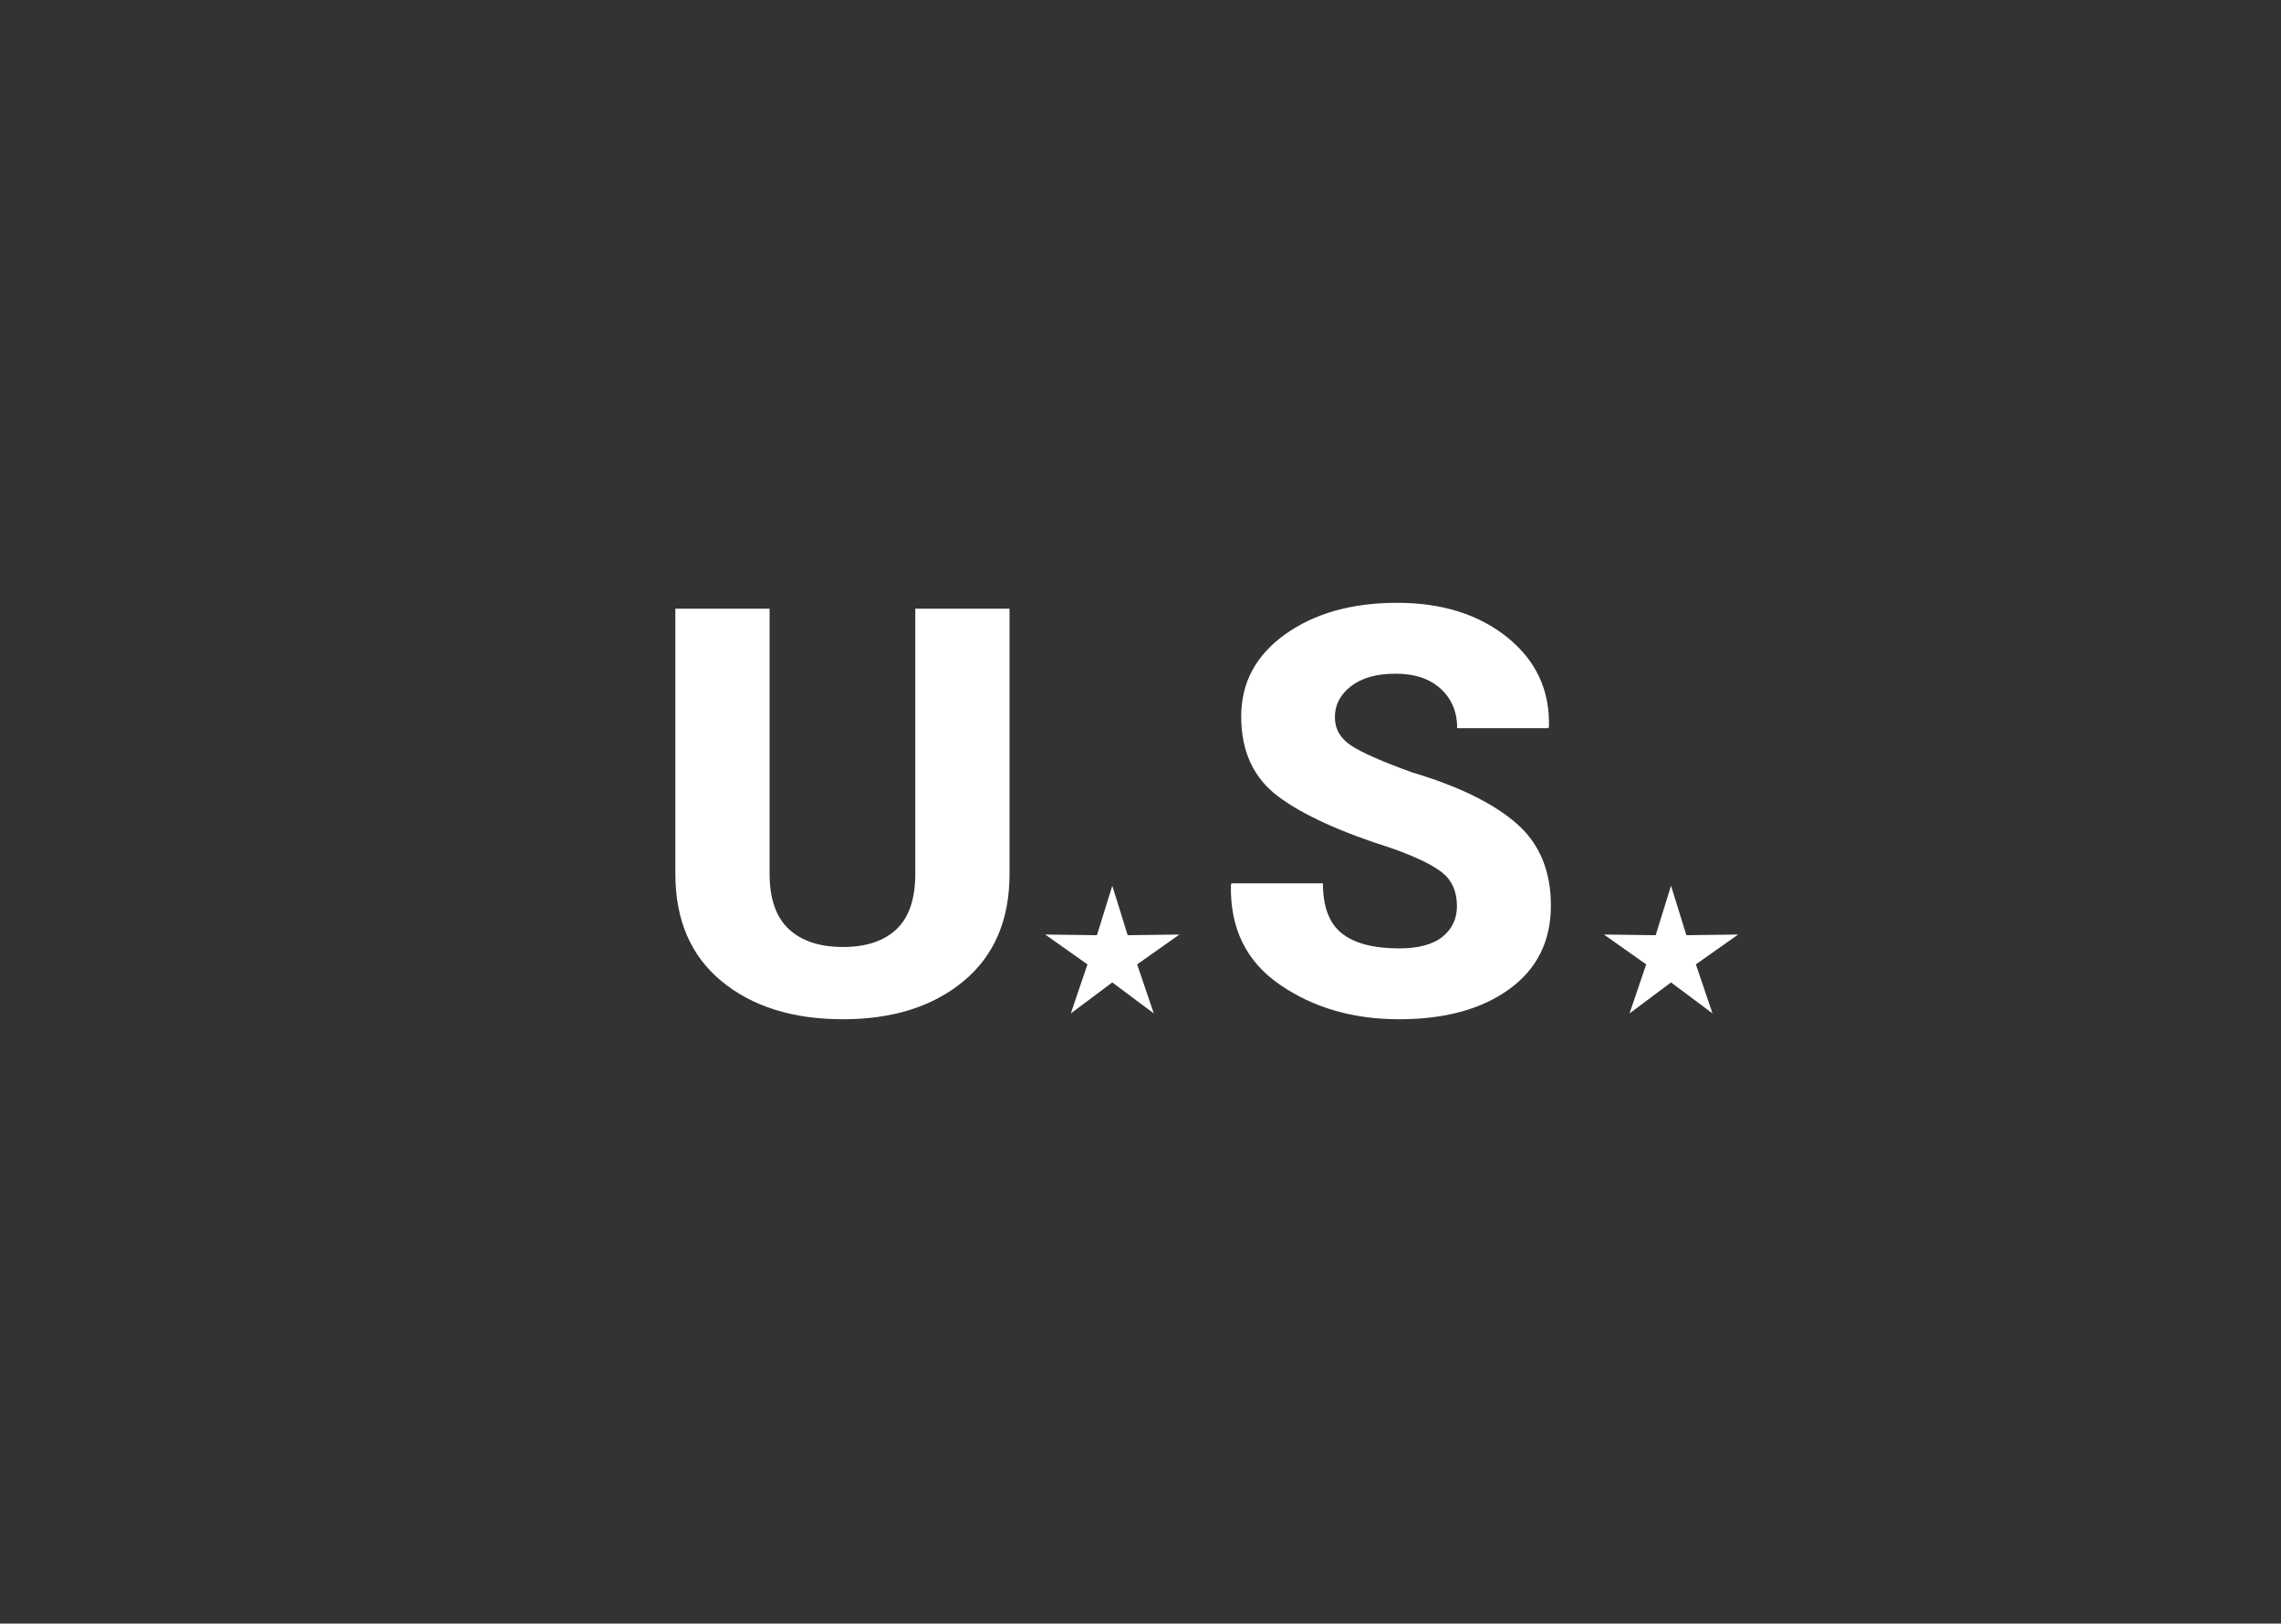 <?xml version="1.0" encoding="utf-8"?>
<!-- Generator: Adobe Illustrator 15.0.0, SVG Export Plug-In . SVG Version: 6.00 Build 0)  -->
<!DOCTYPE svg PUBLIC "-//W3C//DTD SVG 1.1//EN" "http://www.w3.org/Graphics/SVG/1.1/DTD/svg11.dtd">
<svg version="1.1" id="Layer_1" xmlns="http://www.w3.org/2000/svg" xmlns:xlink="http://www.w3.org/1999/xlink" x="0px" y="0px"
	 width="288px" height="205px" viewBox="0 0 288 205" enable-background="new 0 0 288 205" xml:space="preserve">
<rect x="0" y="0" width="288" height="205" fill="#333333" stroke="none"/>
<g>
	<path fill="#FFFFFF" d="M127.465,76.854v33.486c0,5.824-1.938,10.342-5.81,13.549c-3.874,3.205-8.946,4.808-15.217,4.808
		c-6.342,0-11.454-1.603-15.339-4.808c-3.885-3.206-5.826-7.724-5.826-13.549V76.854h11.898v33.486c0,3.136,0.808,5.457,2.422,6.967
		c1.615,1.51,3.896,2.265,6.845,2.265c2.925,0,5.177-0.75,6.756-2.246c1.581-1.498,2.371-3.825,2.371-6.984V76.854H127.465z"/>
	<path fill="#FFFFFF" d="M183.954,114.41c0-1.802-0.598-3.193-1.791-4.177c-1.194-0.981-3.335-2.022-6.426-3.122
		c-6.456-2.038-11.241-4.22-14.354-6.547c-3.111-2.328-4.669-5.692-4.669-10.091c0-4.283,1.855-7.746,5.564-10.39
		c3.709-2.645,8.417-3.967,14.128-3.967c5.663,0,10.303,1.456,13.918,4.37c3.614,2.913,5.364,6.663,5.247,11.249l-0.07,0.211
		h-11.514c0-2.036-0.689-3.691-2.071-4.967c-1.38-1.275-3.287-1.913-5.72-1.913c-2.387,0-4.26,0.528-5.616,1.581
		c-1.358,1.053-2.036,2.352-2.036,3.895c0,1.499,0.685,2.698,2.053,3.6c1.369,0.898,3.938,2.028,7.704,3.386
		c5.805,1.731,10.175,3.861,13.11,6.389c2.937,2.527,4.405,6.003,4.405,10.425c0,4.493-1.749,8.007-5.248,10.548
		c-3.498,2.539-8.137,3.808-13.916,3.808c-5.803,0-10.823-1.454-15.059-4.369c-4.235-2.913-6.294-7.108-6.177-12.584l0.069-0.21
		h11.549c0,2.949,0.794,5.053,2.385,6.316c1.59,1.264,4.002,1.897,7.23,1.897c2.457,0,4.288-0.492,5.493-1.477
		C183.351,117.288,183.954,116.001,183.954,114.41z"/>
</g>
<polygon fill="#FFFFFF" points="140.439,124.046 135.202,127.96 137.304,121.769 131.965,117.998 138.501,118.084 140.439,111.837 
	142.379,118.084 148.914,117.998 143.576,121.769 145.678,127.96 "/>
<polygon fill="#FFFFFF" points="210.984,124.046 205.747,127.96 207.849,121.769 202.51,117.998 209.047,118.084 210.984,111.837 
	212.922,118.084 219.461,117.998 214.121,121.769 216.224,127.96 "/>
</svg>
